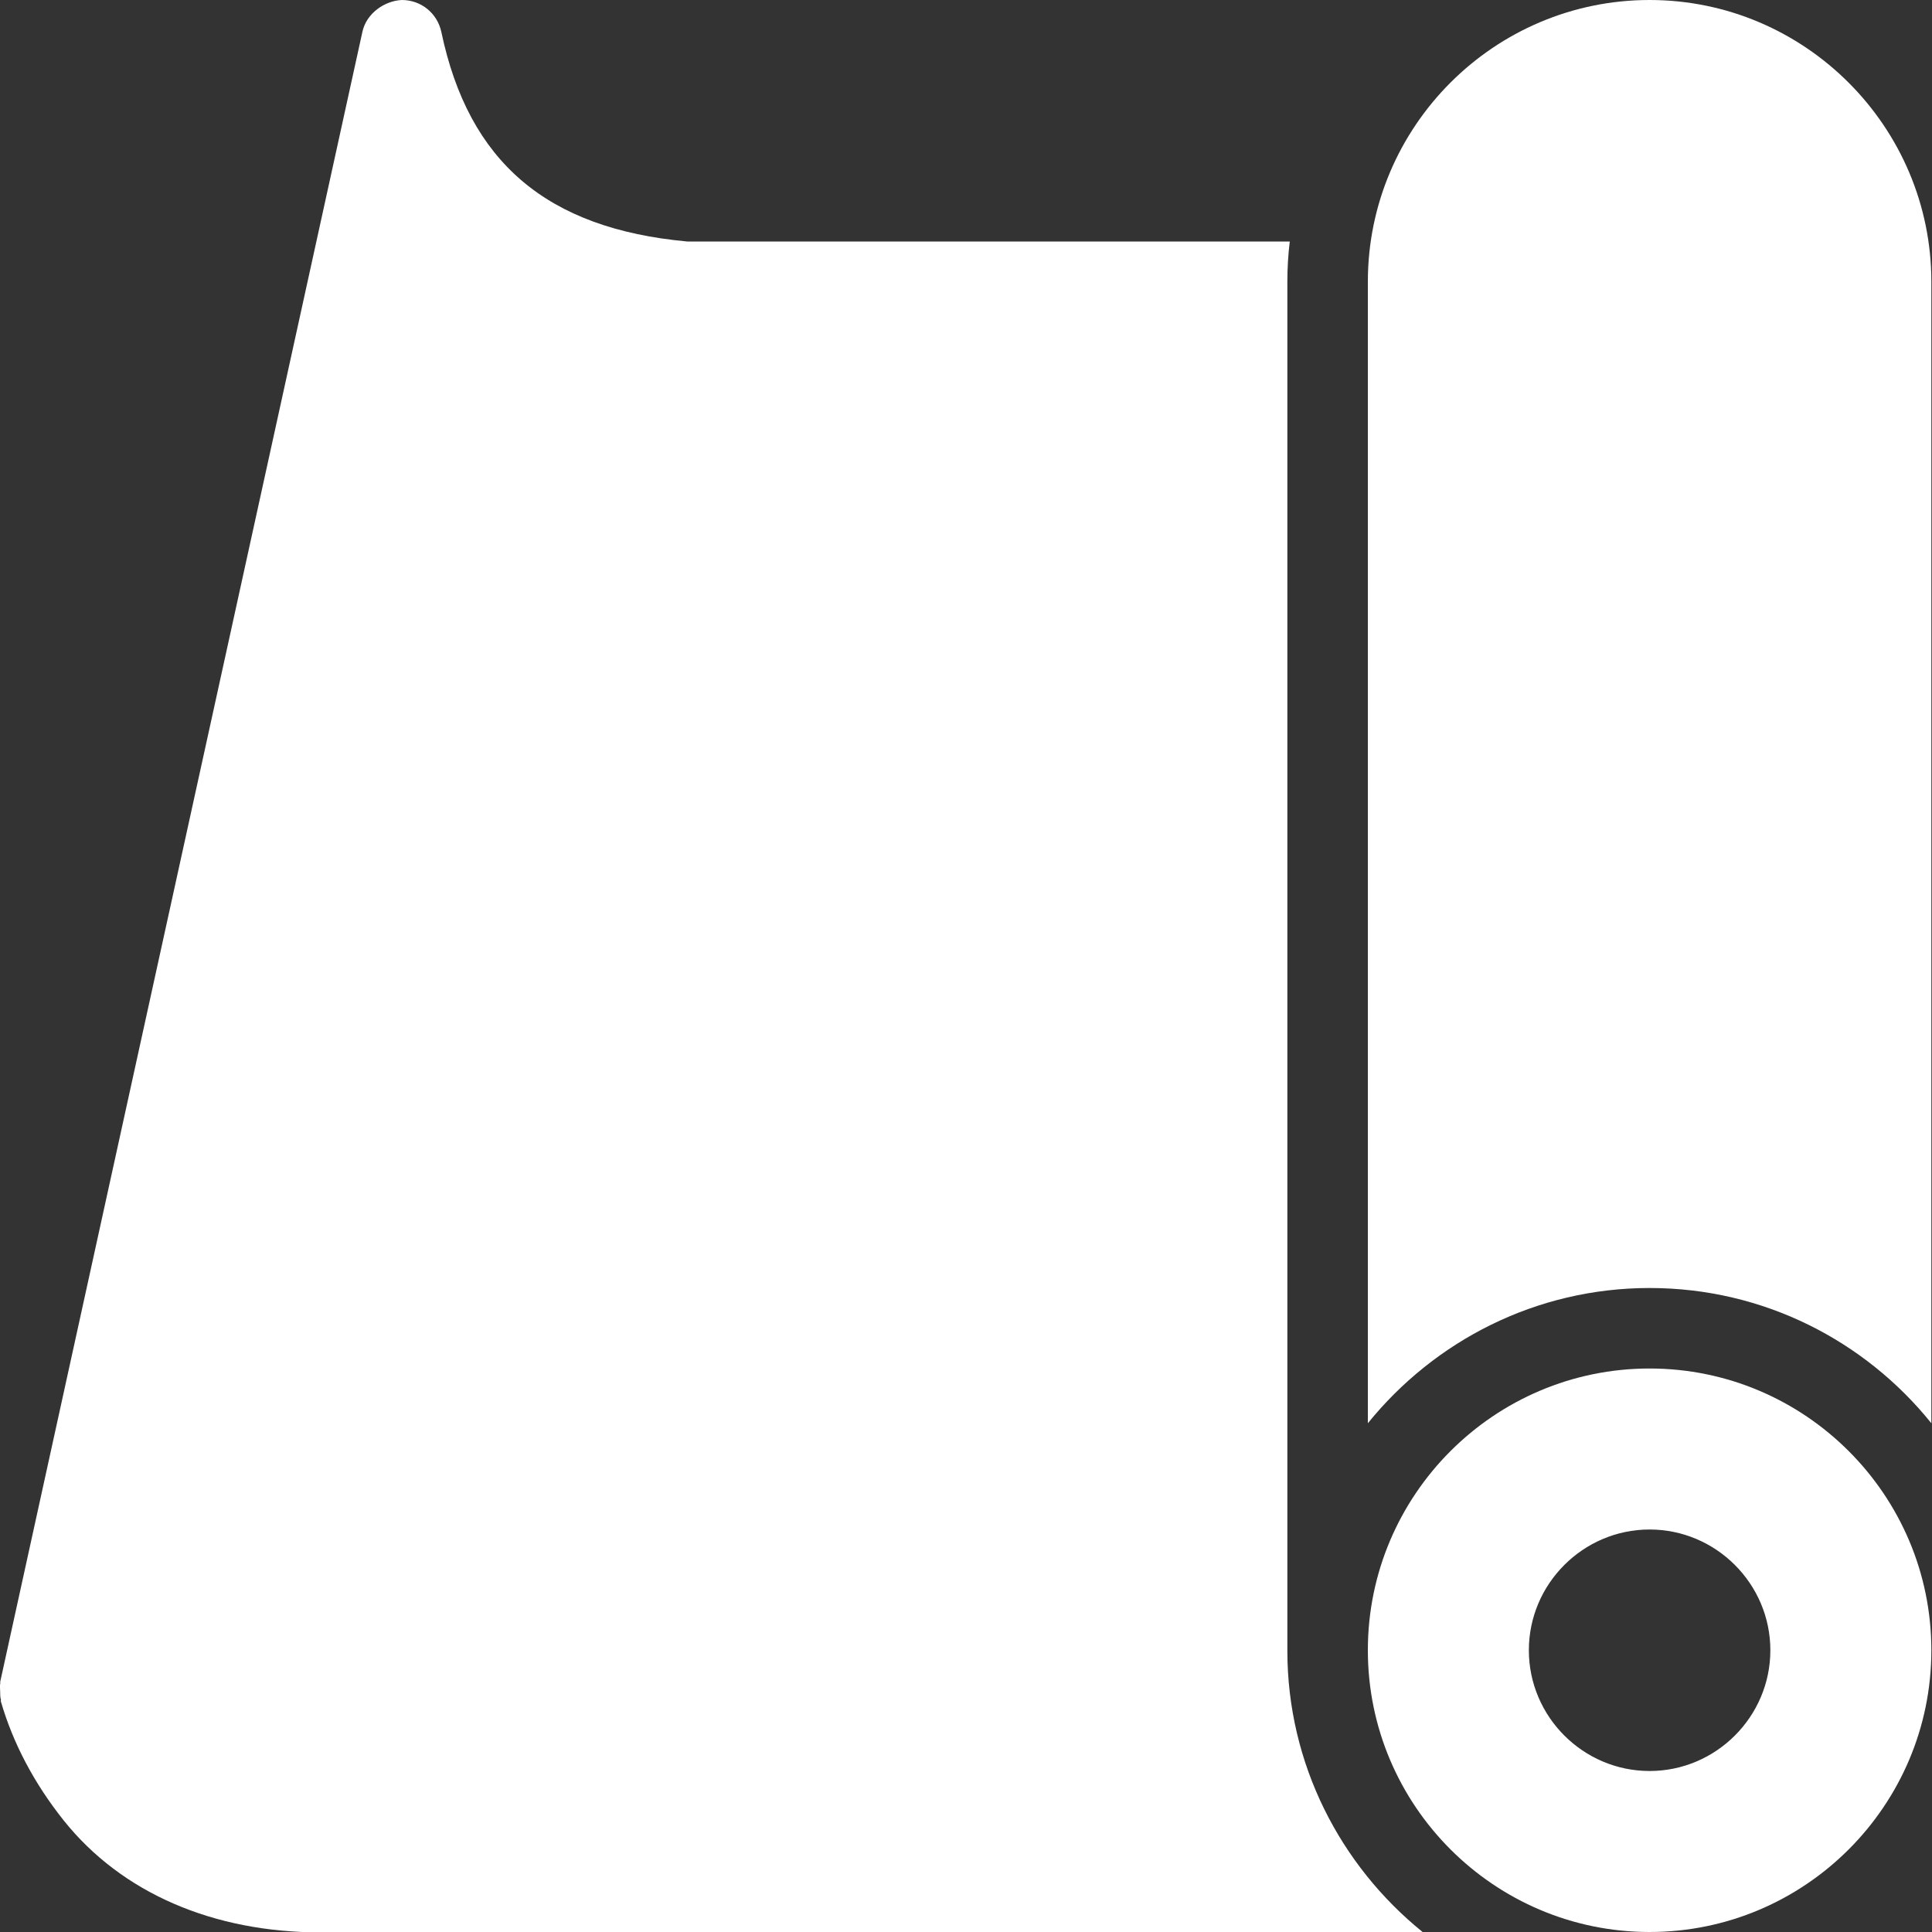 <?xml version="1.0" encoding="UTF-8"?> <svg xmlns="http://www.w3.org/2000/svg" width="48" height="48" viewBox="0 0 48 48" fill="none"><rect x="0" y="0" width="48" height="48" fill="#333333" stroke="none"/> <path d="M40.984 0C37.124 0 33.984 3.14 33.984 7V35.36C35.634 33.32 38.154 32 40.984 32C43.814 32 46.334 33.31 47.984 35.36V7C47.984 3.15 44.844 0 40.984 0Z" fill="white"></path> <path d="M35.344 48H8.444C8.284 48.01 8.134 48.01 7.974 48.01C5.294 48.01 3.024 47.03 1.584 45.23C0.844 44.3 0.324 43.31 0.024 42.28C0.014 42.26 0.024 42.25 0.024 42.23C0.004 42.17 0.004 42.1 0.004 42.03C0.004 41.96 -0.006 41.9 0.004 41.83C0.014 41.82 0.004 41.8 0.004 41.79L9.004 0.79C9.104 0.33 9.554 0.02 9.984 0C10.464 0 10.864 0.33 10.964 0.79C11.644 4.03 13.584 5.68 17.074 6H32.044C32.004 6.33 31.984 6.66 31.984 7V41.01C31.984 43.83 33.304 46.35 35.344 48Z" fill="white"></path> <path d="M40.984 34C37.124 34 33.984 37.14 33.984 41C33.984 44.86 37.124 48 40.984 48C44.844 48 47.984 44.86 47.984 41C47.984 37.14 44.844 34 40.984 34ZM40.984 44C39.334 44 37.984 42.65 37.984 41C37.984 39.35 39.334 38 40.984 38C42.634 38 43.984 39.35 43.984 41C43.984 42.65 42.634 44 40.984 44Z" fill="white"></path> </svg> 